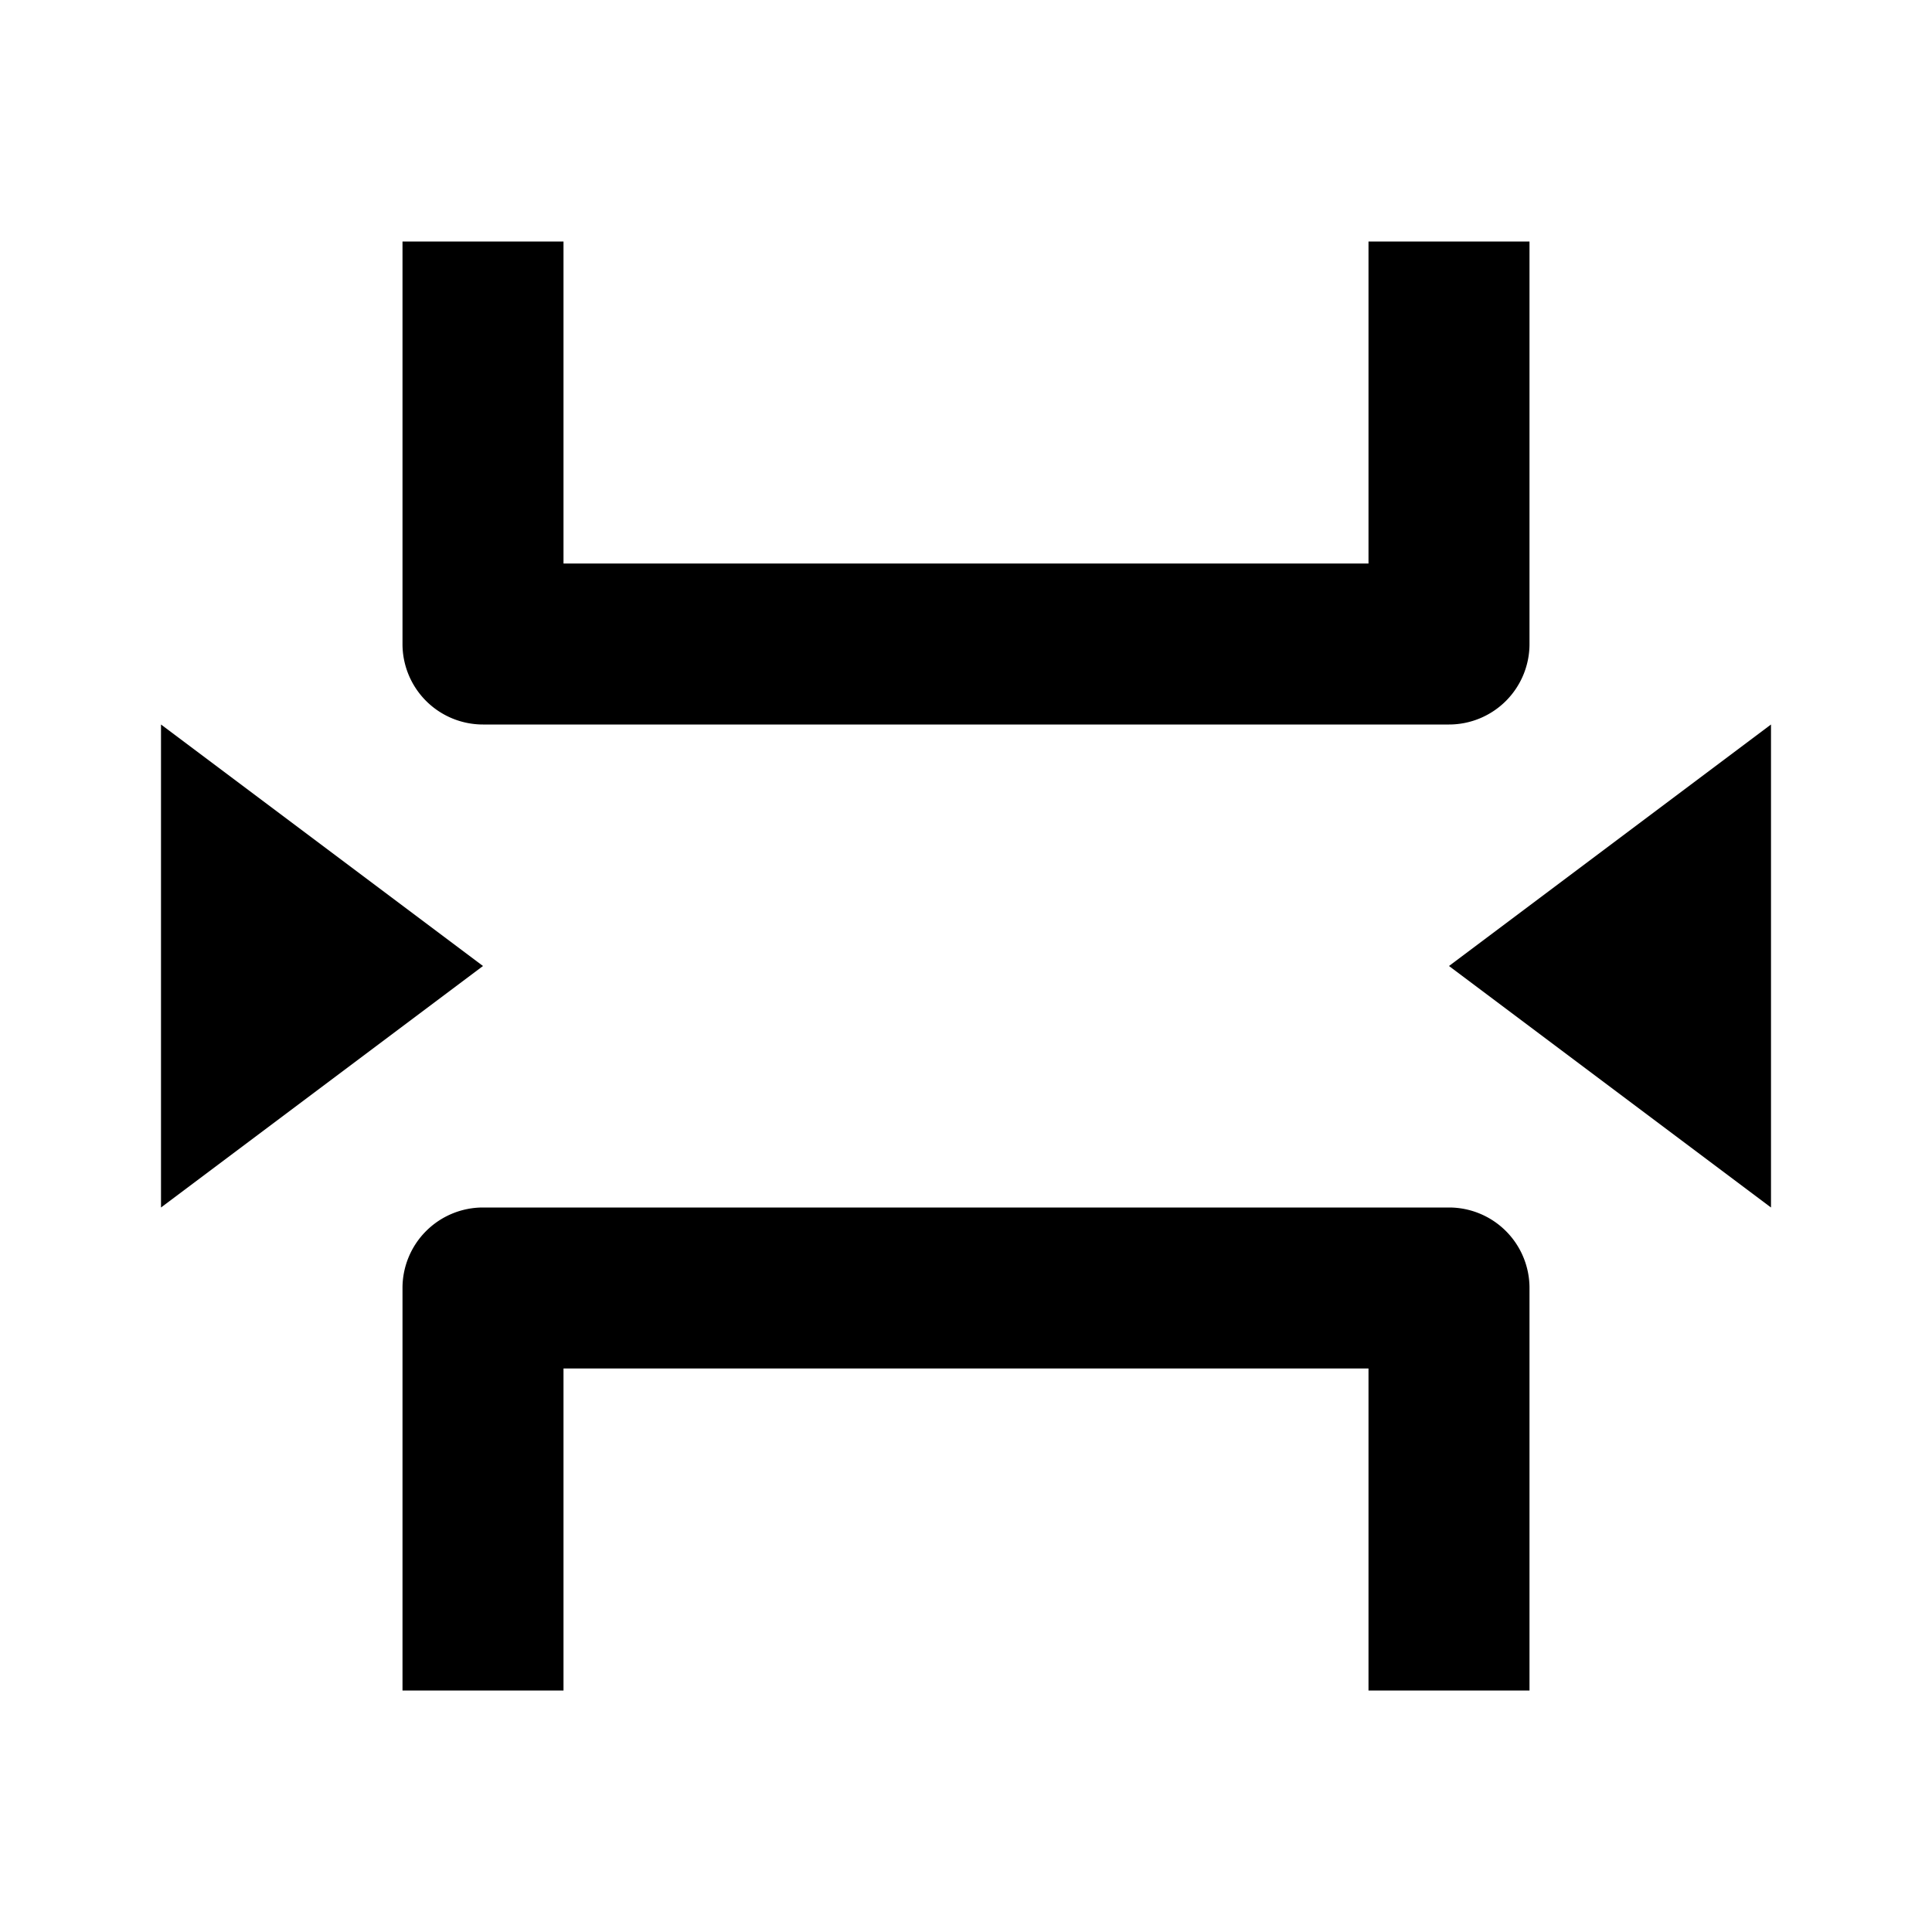 <?xml version="1.0" encoding="utf-8"?>
<svg width="800px" height="800px" viewBox="0 0 24 24" xmlns="http://www.w3.org/2000/svg">
    <g>
        <path fill="none" d="M0 0h24v24H0z"/>
        <path d="M17 21v-4H7v4H5v-5a1 1 0 0 1 1-1h12a1 1 0 0 1 1 1v5h-2zM7 3v4h10V3h2v5a1 1 0 0 1-1 1H6a1 1 0 0 1-1-1V3h2zM2 9l4 3-4 3V9zm20 0v6l-4-3 4-3z"/>
    </g>
</svg>